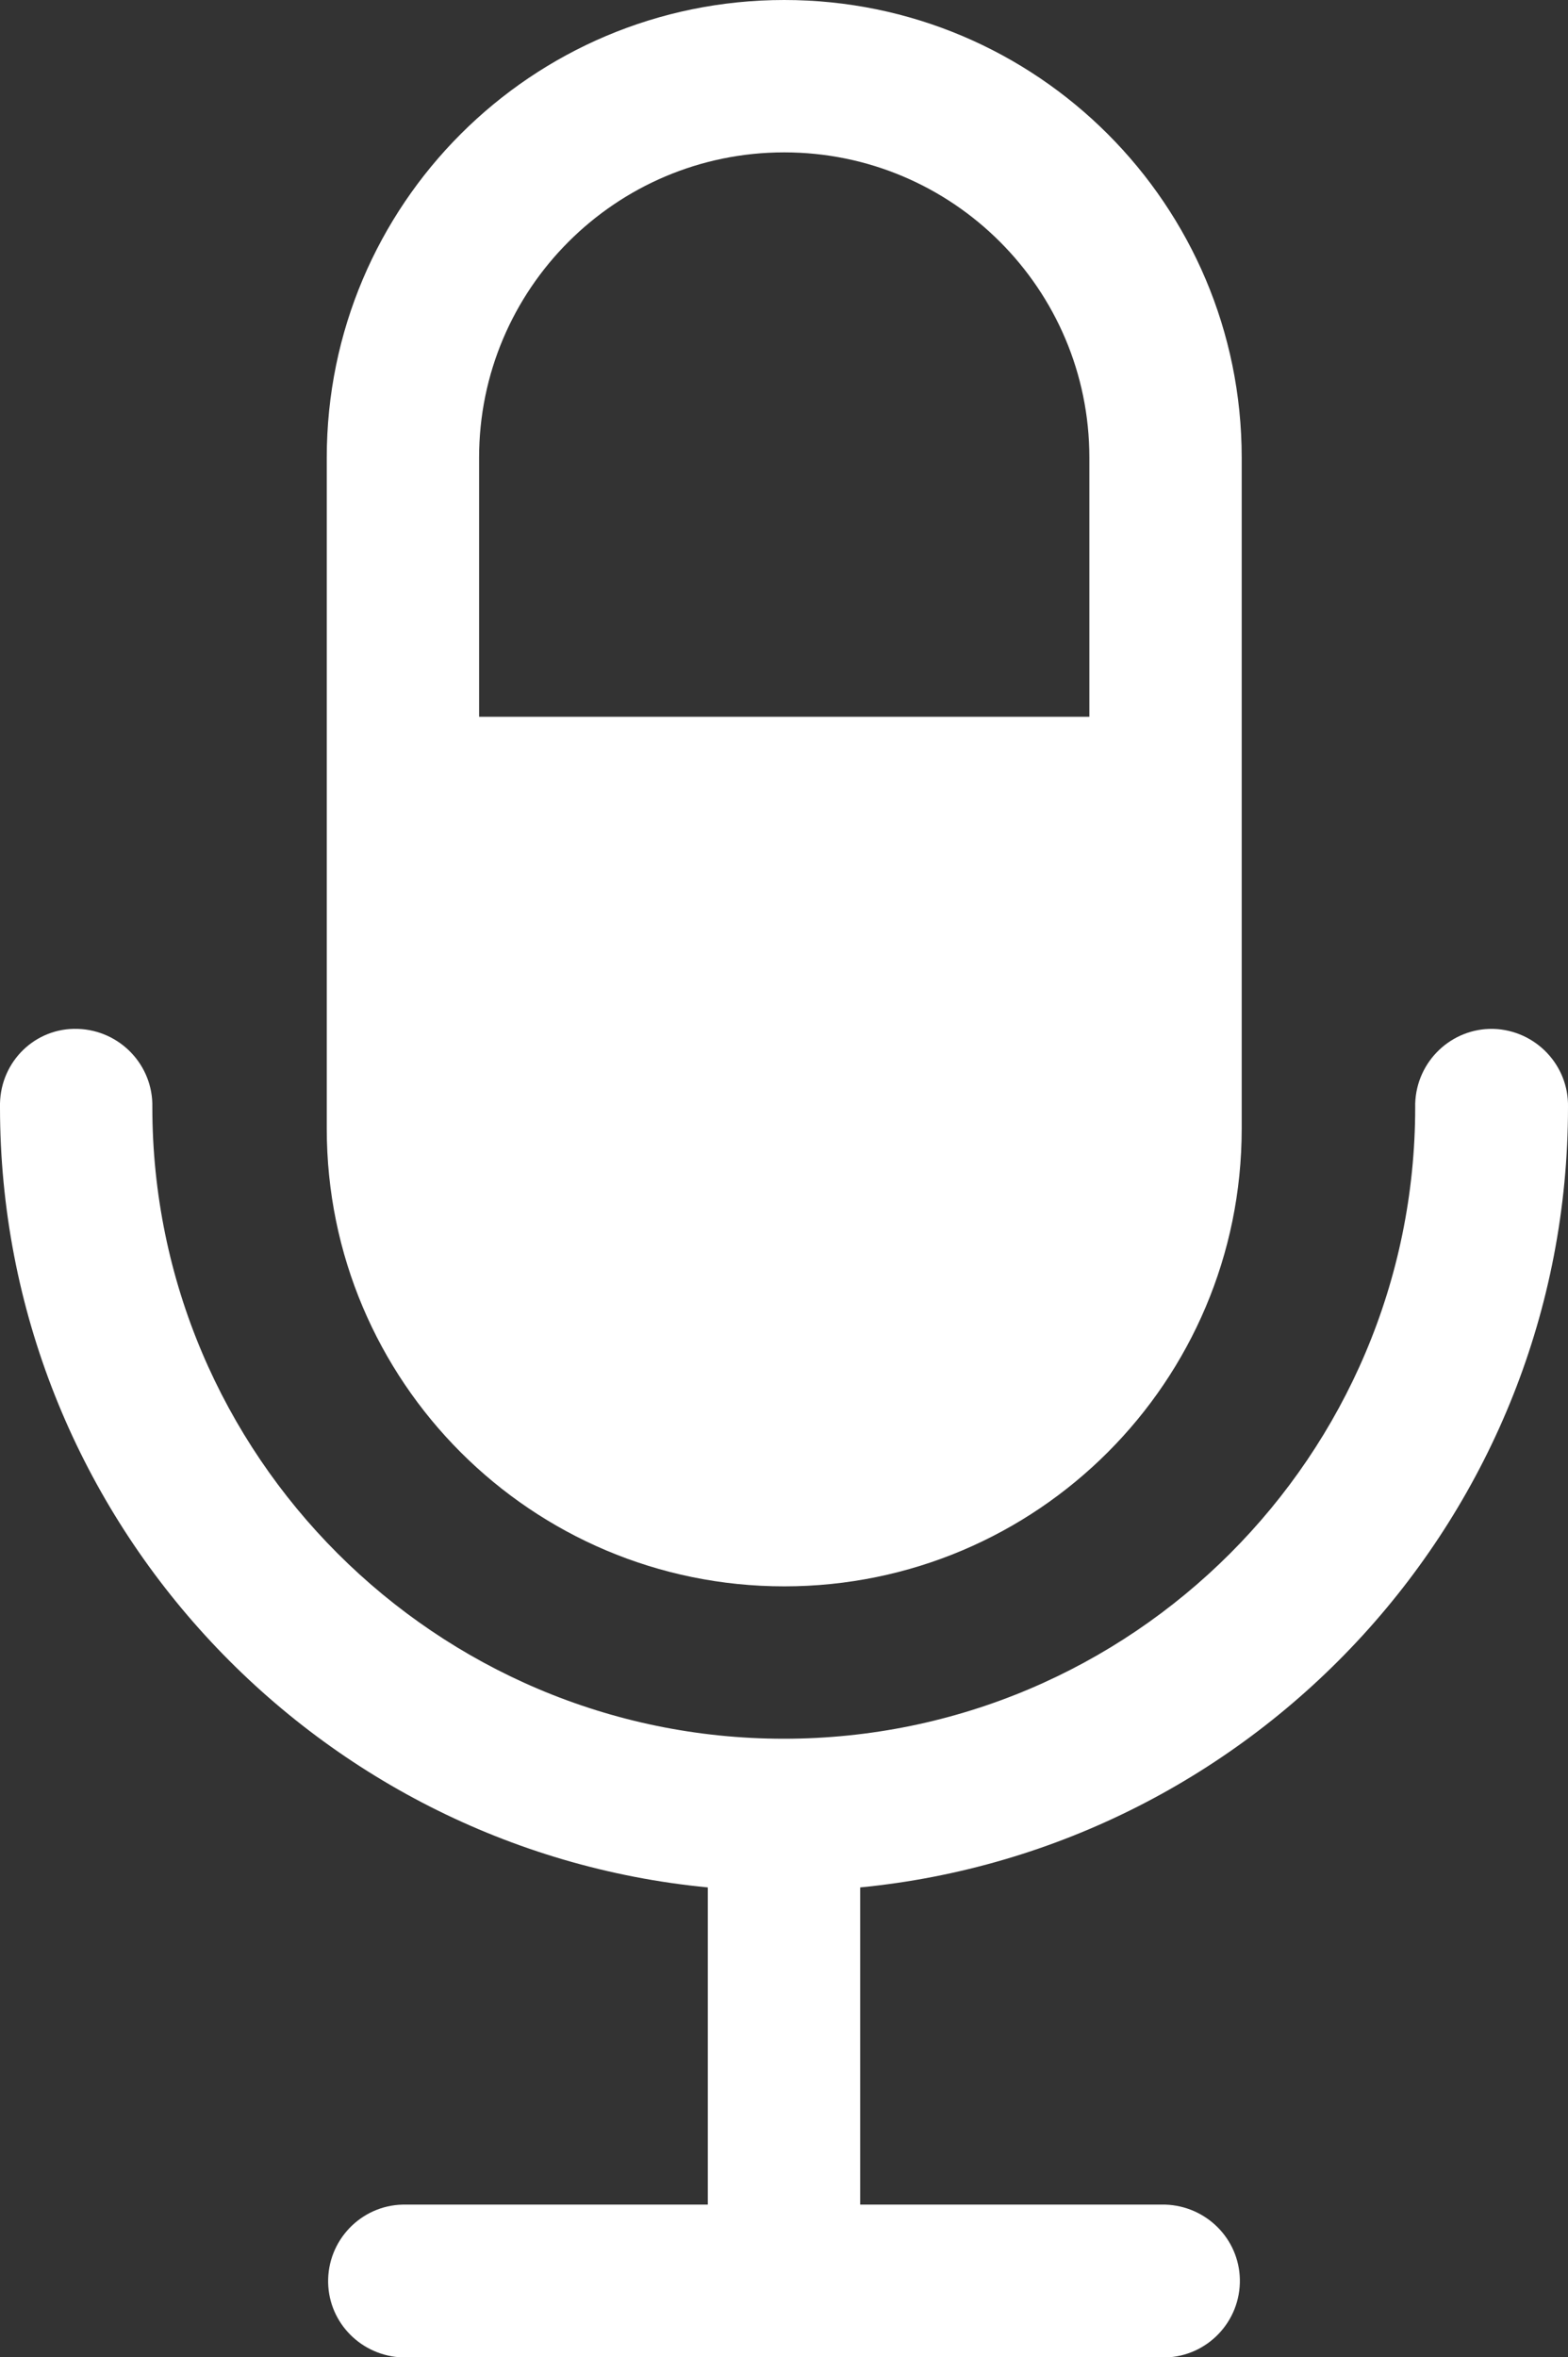 <?xml version="1.0" encoding="UTF-8"?> <svg xmlns="http://www.w3.org/2000/svg" version="1.1" viewBox="0 0 340.7 512"><rect x="0" y="0" width="340.7" height="512" fill="#333333" stroke="none"/><defs><style> .cls-1 { fill: #fff; } </style></defs><g><g id="Layer_1"><path class="cls-1" d="M170.4,344.6c54.9,0,99.4-44.5,99.4-99.4h0V99.4C269.8,44.5,225.3,0,170.4,0s-99.4,44.5-99.4,99.4h0v145.8c0,54.9,44.5,99.4,99.4,99.4h0ZM104.1,99.4c0-36.6,29.7-66.3,66.3-66.3s66.3,29.7,66.3,66.3v56.3H104.1s0-56.3,0-56.3Z"></path><path class="cls-1" d="M153.8,410v68.9h-66.3c-9.1.2-16.4,7.8-16.2,17,.2,8.8,7.3,15.9,16.2,16.2h165.7c9.1-.2,16.4-7.8,16.2-17-.2-8.8-7.3-15.9-16.2-16.2h-66.3v-68.9c86.2-8.4,153.8-81.2,153.8-169.5.2-9.1-7-16.7-16.2-17-9.1-.2-16.7,7-17,16.2v.8c0,75.7-61.6,137.2-137.2,137.2S33.1,316.1,33.1,240.5c.2-9.1-7-16.7-16.2-17S.2,230.5,0,239.7v.8c0,88.3,67.6,161.2,153.8,169.5Z"></path></g></g></svg> 